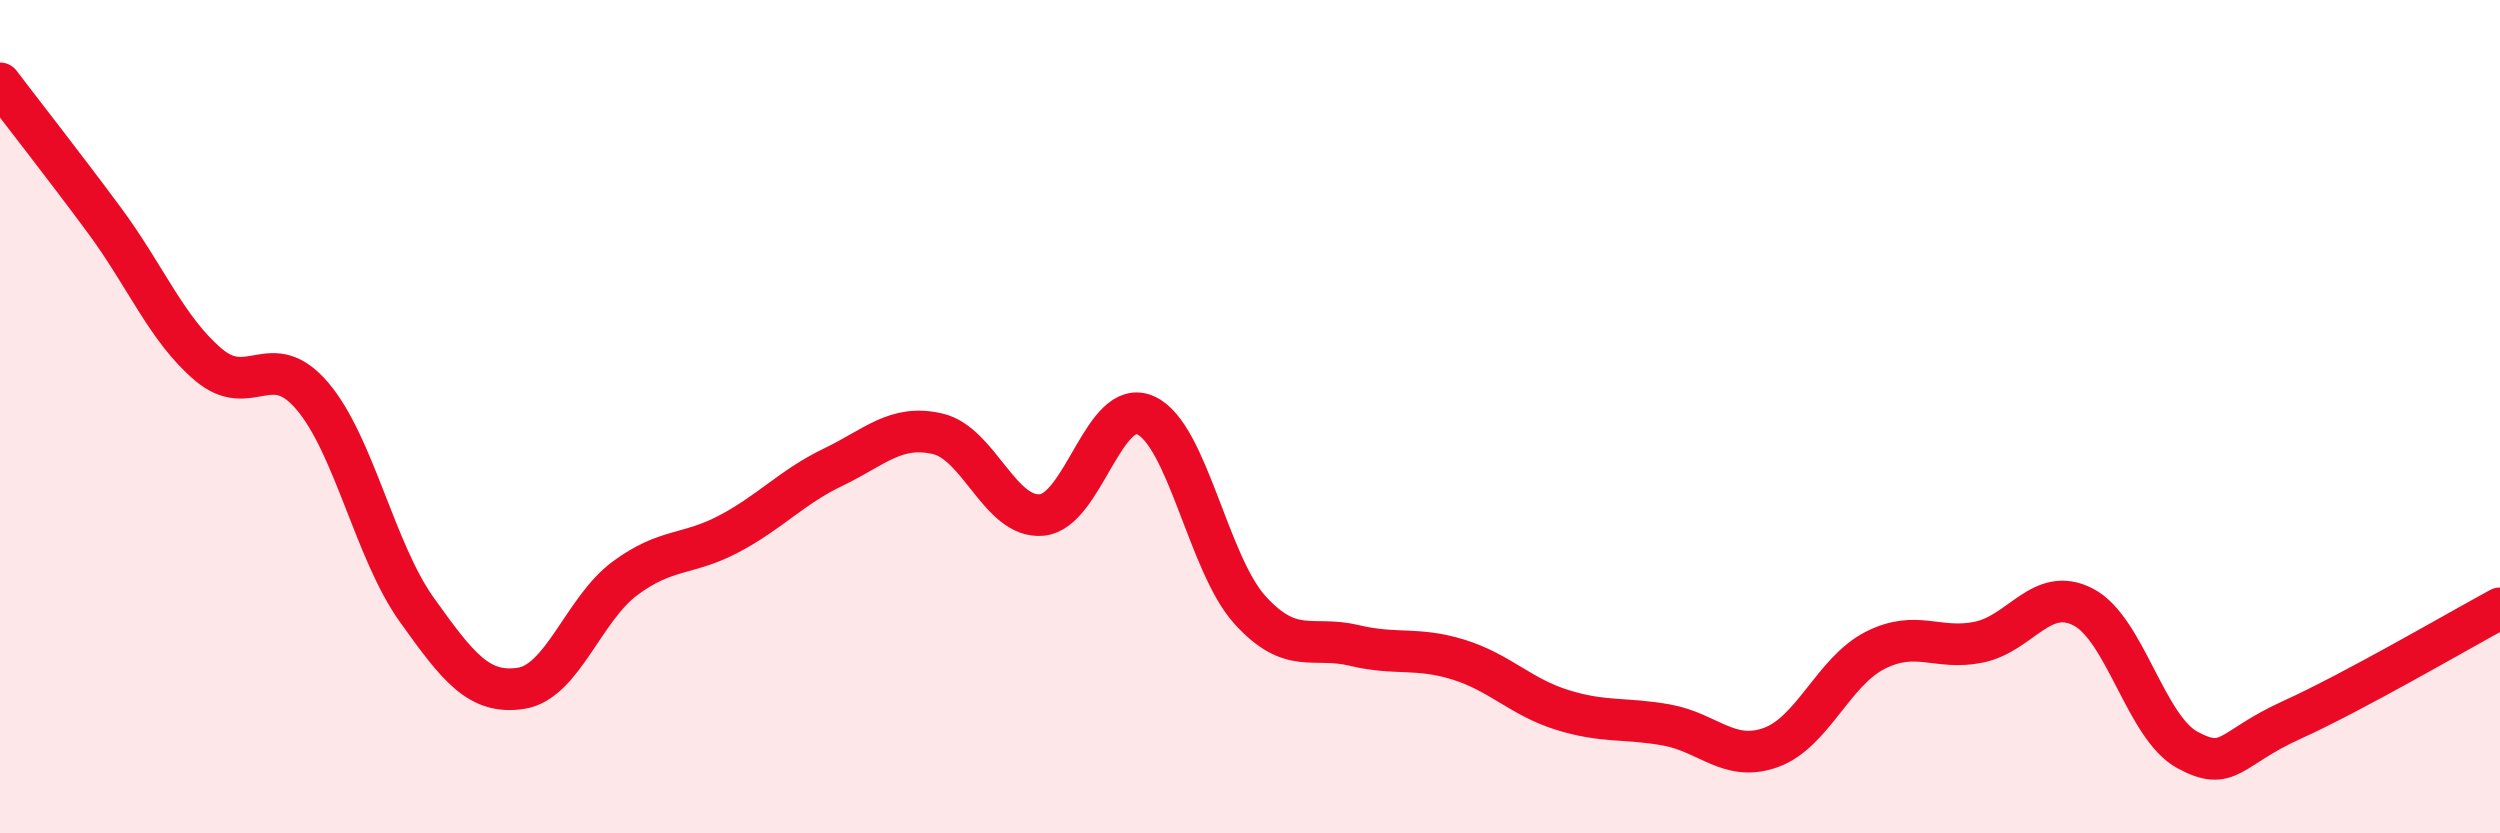 
    <svg width="60" height="20" viewBox="0 0 60 20" xmlns="http://www.w3.org/2000/svg">
      <path
        d="M 0,2 C 0.5,2.66 1.5,3.93 2.5,5.28 C 3.5,6.63 4,7.9 5,8.75 C 6,9.6 6.5,8.33 7.5,9.51 C 8.5,10.69 9,13.23 10,14.63 C 11,16.03 11.5,16.67 12.5,16.52 C 13.5,16.37 14,14.62 15,13.88 C 16,13.14 16.5,13.34 17.5,12.81 C 18.5,12.28 19,11.69 20,11.21 C 21,10.73 21.5,10.18 22.5,10.41 C 23.5,10.64 24,12.45 25,12.36 C 26,12.27 26.5,9.51 27.5,9.97 C 28.5,10.43 29,13.54 30,14.64 C 31,15.74 31.5,15.25 32.5,15.49 C 33.5,15.73 34,15.52 35,15.83 C 36,16.14 36.5,16.73 37.5,17.04 C 38.5,17.35 39,17.22 40,17.4 C 41,17.58 41.5,18.3 42.5,17.94 C 43.5,17.58 44,16.12 45,15.61 C 46,15.1 46.5,15.62 47.5,15.41 C 48.5,15.2 49,14.05 50,14.57 C 51,15.09 51.5,17.46 52.5,18 C 53.5,18.54 53.5,17.96 55,17.28 C 56.5,16.6 59,15.14 60,14.6L60 20L0 20Z"
        fill="#EB0A25"
        opacity="0.1"
        stroke-linecap="round"
        stroke-linejoin="round"
      />
      <path
        d="M 0,2 C 0.5,2.66 1.5,3.93 2.5,5.28 C 3.5,6.63 4,7.9 5,8.75 C 6,9.6 6.5,8.33 7.5,9.51 C 8.5,10.69 9,13.23 10,14.63 C 11,16.03 11.5,16.67 12.5,16.52 C 13.5,16.37 14,14.62 15,13.88 C 16,13.14 16.5,13.34 17.5,12.81 C 18.5,12.28 19,11.69 20,11.21 C 21,10.73 21.5,10.18 22.5,10.41 C 23.5,10.64 24,12.45 25,12.36 C 26,12.27 26.5,9.51 27.5,9.97 C 28.5,10.43 29,13.54 30,14.64 C 31,15.74 31.5,15.25 32.5,15.49 C 33.5,15.73 34,15.52 35,15.83 C 36,16.14 36.5,16.73 37.5,17.04 C 38.5,17.35 39,17.22 40,17.4 C 41,17.58 41.5,18.3 42.5,17.94 C 43.5,17.58 44,16.12 45,15.61 C 46,15.1 46.5,15.62 47.5,15.41 C 48.5,15.2 49,14.05 50,14.57 C 51,15.09 51.5,17.46 52.5,18 C 53.5,18.54 53.5,17.96 55,17.28 C 56.5,16.6 59,15.14 60,14.6"
        stroke="#EB0A25"
        stroke-width="1"
        fill="none"
        stroke-linecap="round"
        stroke-linejoin="round"
      />
    </svg>
  